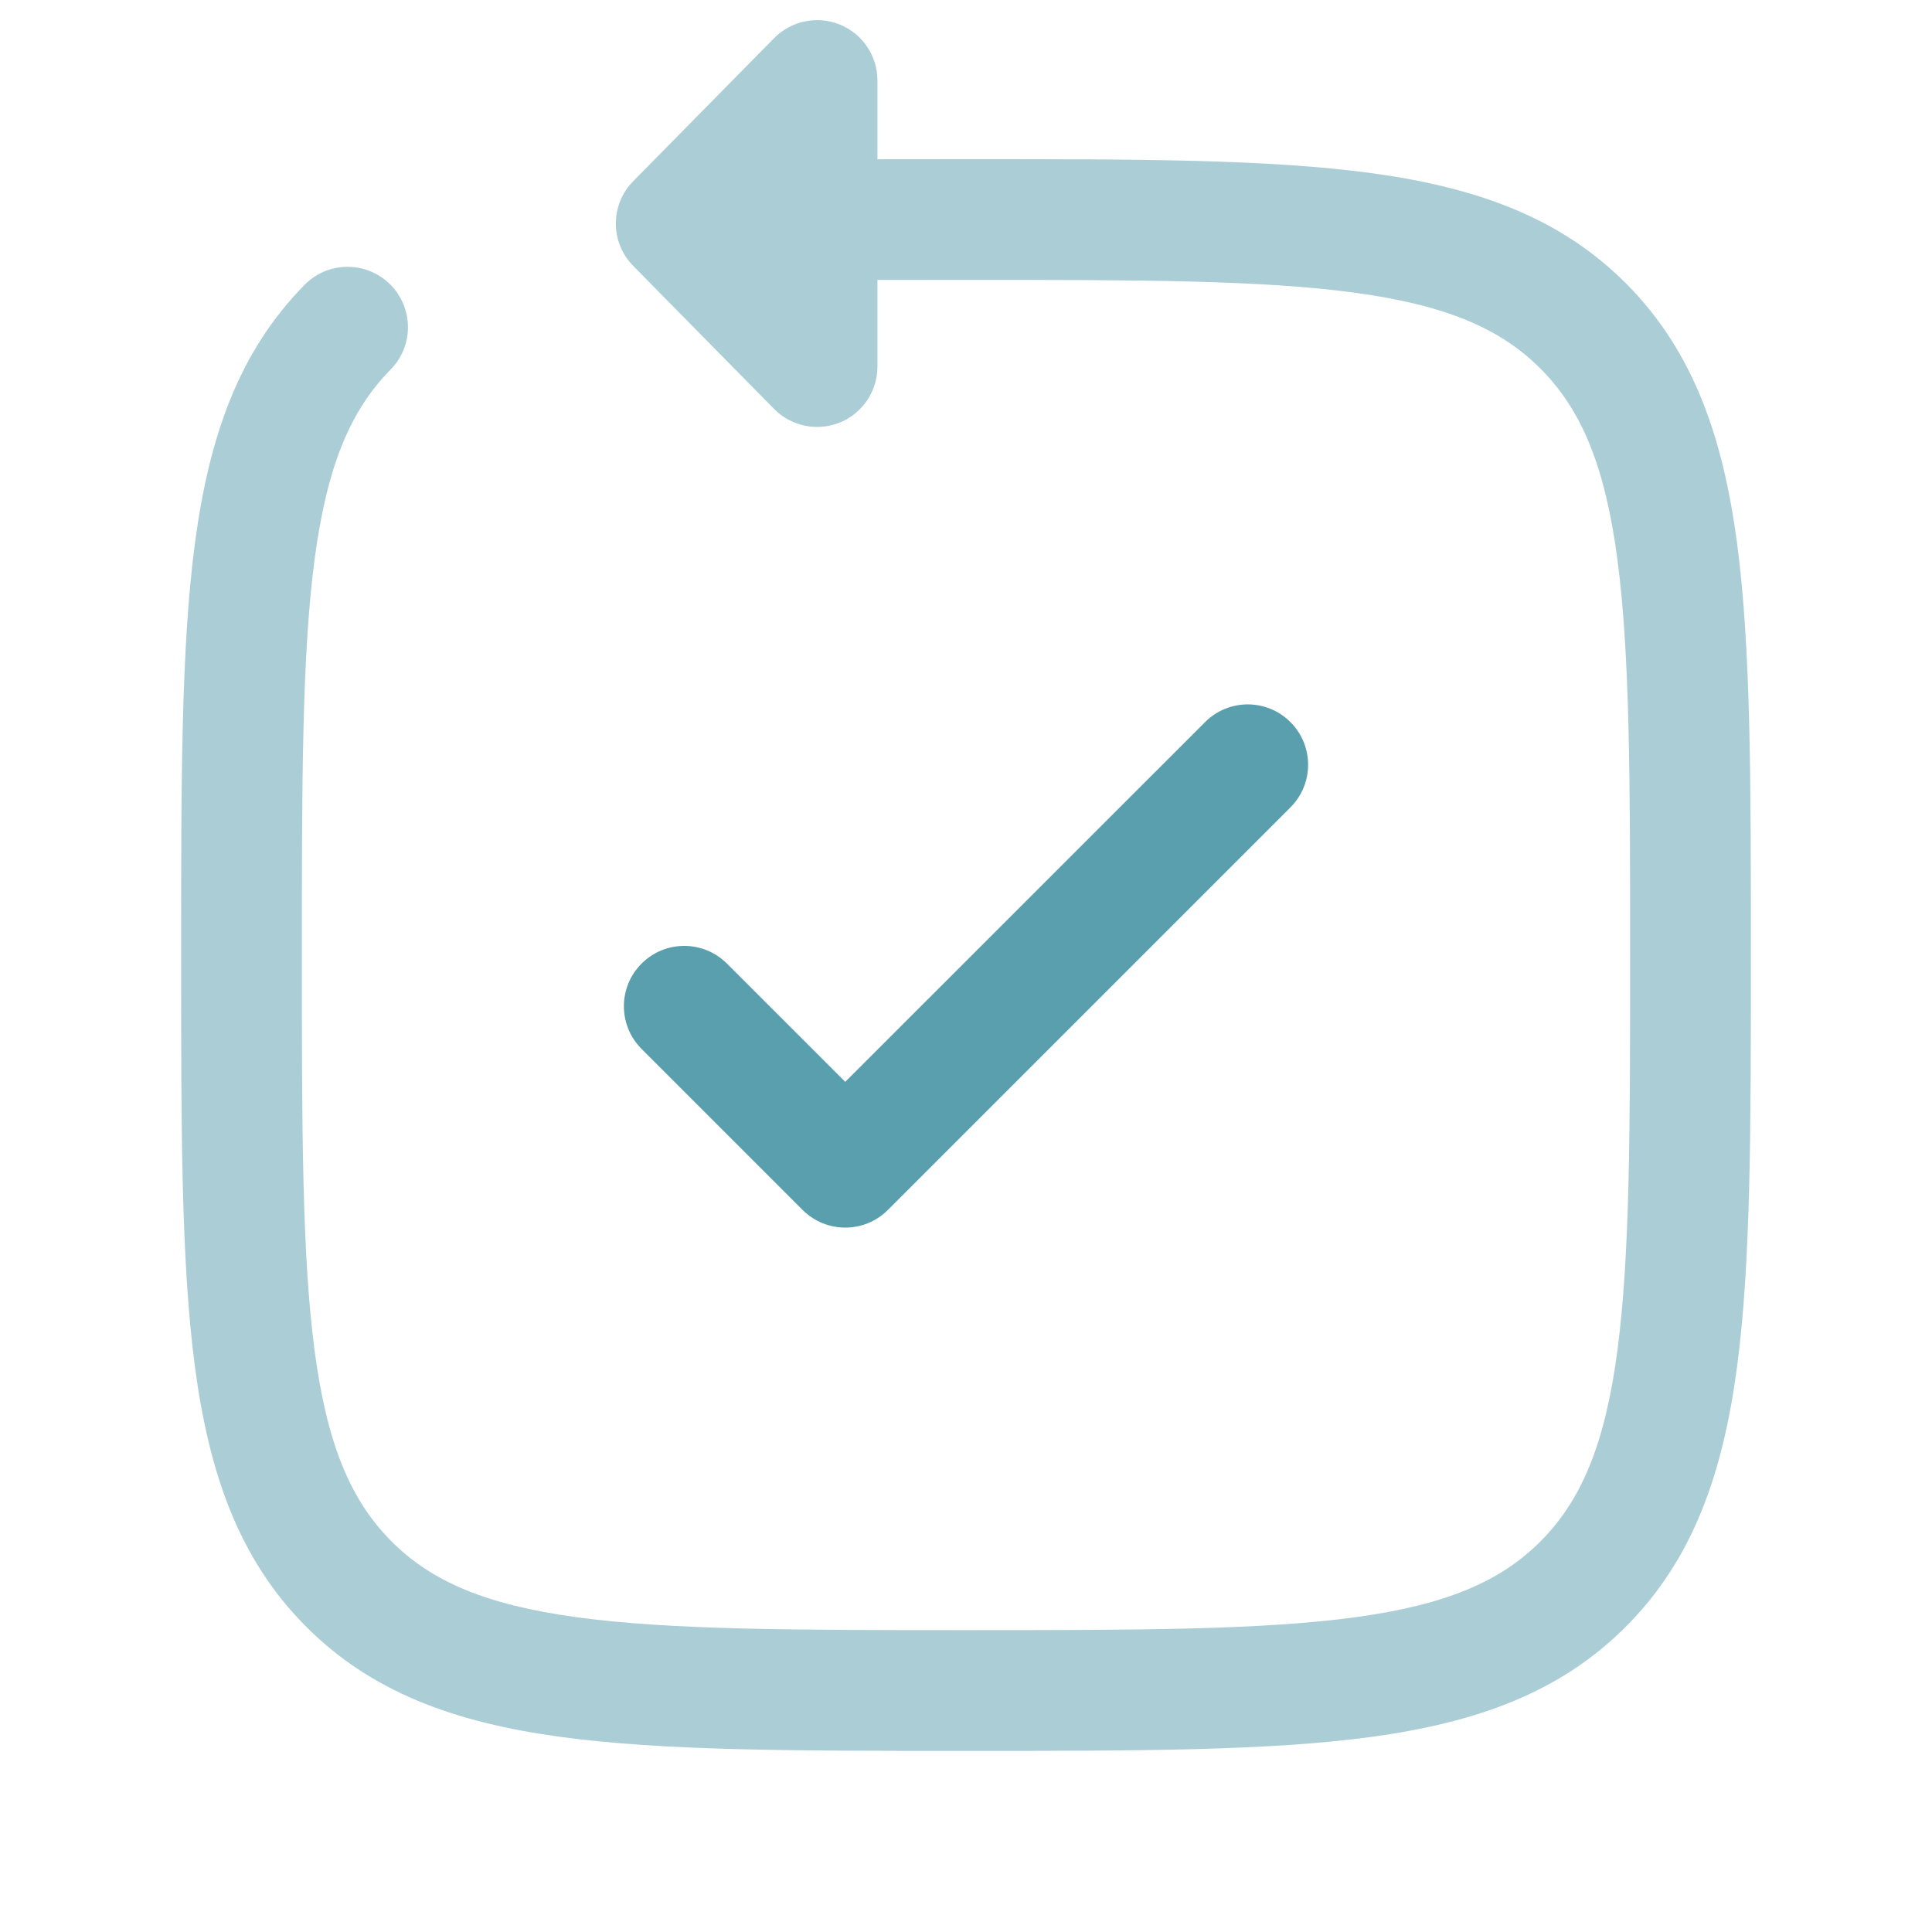 <?xml version="1.0" encoding="UTF-8"?> <svg xmlns="http://www.w3.org/2000/svg" width="800px" height="800px" viewBox="0 0 24 24" fill="none"><g id="SVGRepo_bgCarrier" stroke-width="0"></g><g id="SVGRepo_tracerCarrier" stroke-linecap="round" stroke-linejoin="round"></g><g id="SVGRepo_iconCarrier"><path opacity="0.5" fill-rule="evenodd" clip-rule="evenodd" d="M10.435 0.306C10.716 0.421 10.9 0.696 10.9 1V1.978C11.247 1.977 11.607 1.977 11.983 1.977L12.058 1.977C14.13 1.977 15.763 1.977 17.039 2.151C18.35 2.33 19.395 2.705 20.216 3.538C21.036 4.37 21.403 5.427 21.579 6.752C21.75 8.045 21.75 9.701 21.75 11.807V11.92C21.75 14.025 21.75 15.681 21.579 16.974C21.403 18.3 21.036 19.356 20.216 20.188C19.395 21.022 18.35 21.397 17.039 21.576C15.763 21.75 14.13 21.75 12.058 21.75H11.942C9.87 21.75 8.237 21.75 6.961 21.576C5.65 21.397 4.605 21.022 3.784 20.188C2.964 19.356 2.597 18.3 2.421 16.974C2.25 15.681 2.25 14.025 2.25 11.92V11.807C2.25 9.701 2.25 8.045 2.421 6.752C2.597 5.427 2.964 4.37 3.784 3.538C4.074 3.243 4.549 3.24 4.844 3.53C5.139 3.821 5.143 4.296 4.852 4.591C4.354 5.097 4.062 5.786 3.908 6.949C3.752 8.132 3.75 9.689 3.75 11.863C3.75 14.038 3.752 15.594 3.908 16.777C4.062 17.94 4.354 18.63 4.852 19.136C5.349 19.64 6.024 19.934 7.164 20.09C8.327 20.248 9.857 20.25 12 20.25C14.143 20.25 15.673 20.248 16.836 20.09C17.977 19.934 18.651 19.64 19.148 19.136C19.646 18.63 19.938 17.94 20.092 16.777C20.248 15.594 20.25 14.038 20.25 11.863C20.25 9.689 20.248 8.132 20.092 6.949C19.938 5.786 19.646 5.097 19.148 4.591C18.651 4.087 17.977 3.793 16.836 3.637C15.673 3.478 14.143 3.477 12 3.477C11.615 3.477 11.249 3.477 10.9 3.478V4.554C10.9 4.858 10.716 5.133 10.435 5.248C10.153 5.363 9.83 5.297 9.616 5.08L7.866 3.303C7.578 3.011 7.578 2.543 7.866 2.251L9.616 0.474C9.83 0.257 10.153 0.191 10.435 0.306Z" fill="#599fae"></path><path d="M16.03 10.03C16.323 9.737 16.323 9.263 16.03 8.97C15.737 8.677 15.263 8.677 14.97 8.97L10.5 13.439L9.03 11.97C8.737 11.677 8.263 11.677 7.97 11.97C7.677 12.263 7.677 12.737 7.97 13.03L9.97 15.03C10.263 15.323 10.737 15.323 11.03 15.03L16.03 10.03Z" fill="#599fae"></path></g></svg> 